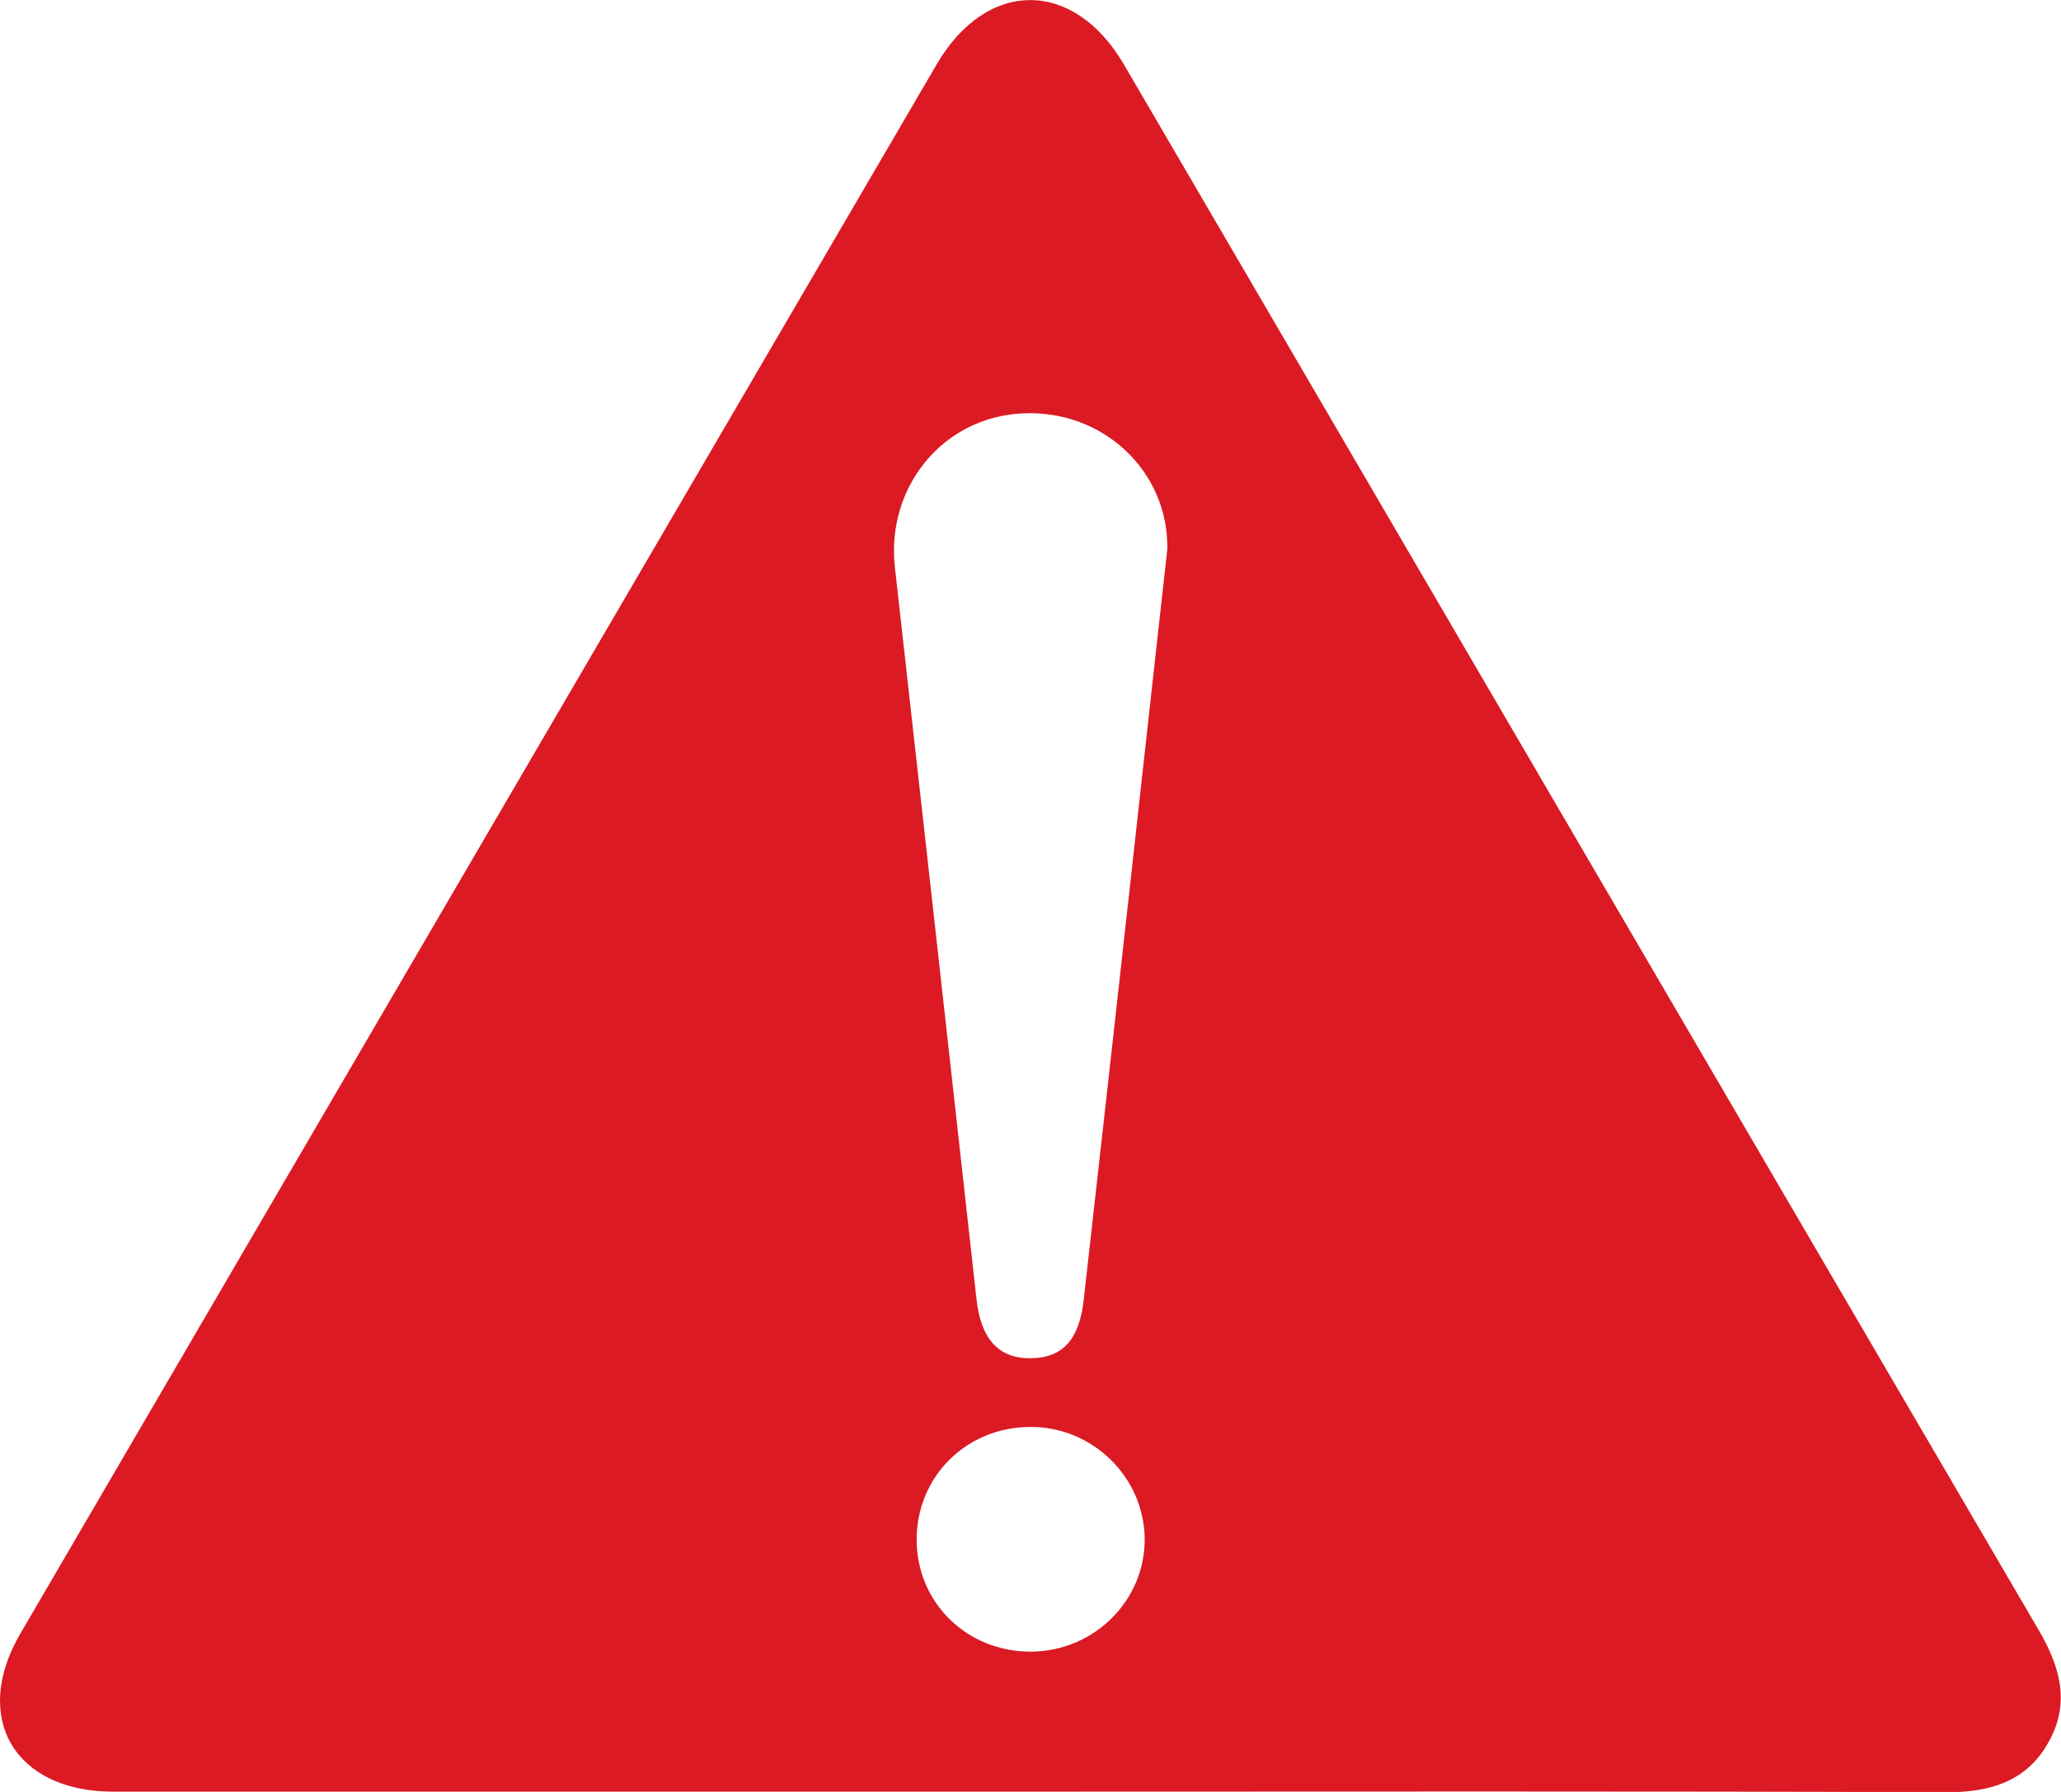 <svg width="46" height="40" viewBox="0 0 46 40" fill="none" xmlns="http://www.w3.org/2000/svg">
<g clip-path="url(#clip0)">
<path d="M23.03 39.994C16.192 39.994 9.362 39.994 2.525 39.994C0.329 39.994 -0.644 38.344 0.454 36.466C7.271 24.783 14.089 13.107 20.906 1.437C22.024 -0.48 23.97 -0.474 25.087 1.443C31.892 13.094 38.696 24.751 45.507 36.395C45.987 37.22 46.211 38.026 45.718 38.896C45.231 39.767 44.422 40.007 43.449 40.007C36.645 39.981 29.841 39.994 23.03 39.994ZM26.054 12.255C26.08 10.521 24.621 9.137 22.819 9.228C21.051 9.312 19.776 10.865 19.973 12.658C20.584 18.104 21.189 23.549 21.794 28.994C21.892 29.897 22.293 30.332 23.017 30.319C23.72 30.306 24.088 29.903 24.187 29.02C24.535 25.92 24.884 22.827 25.226 19.728C25.502 17.252 25.771 14.777 26.054 12.255ZM23.017 36.869C24.437 36.856 25.574 35.706 25.548 34.322C25.521 32.964 24.384 31.853 23.01 31.853C21.583 31.846 20.459 32.951 20.459 34.367C20.459 35.777 21.583 36.875 23.017 36.869Z" fill="#DB1A24"/>
</g>
<defs>
<clipPath id="clip0">
<rect width="46" height="40" fill="white"/>
</clipPath>
</defs>
</svg>
